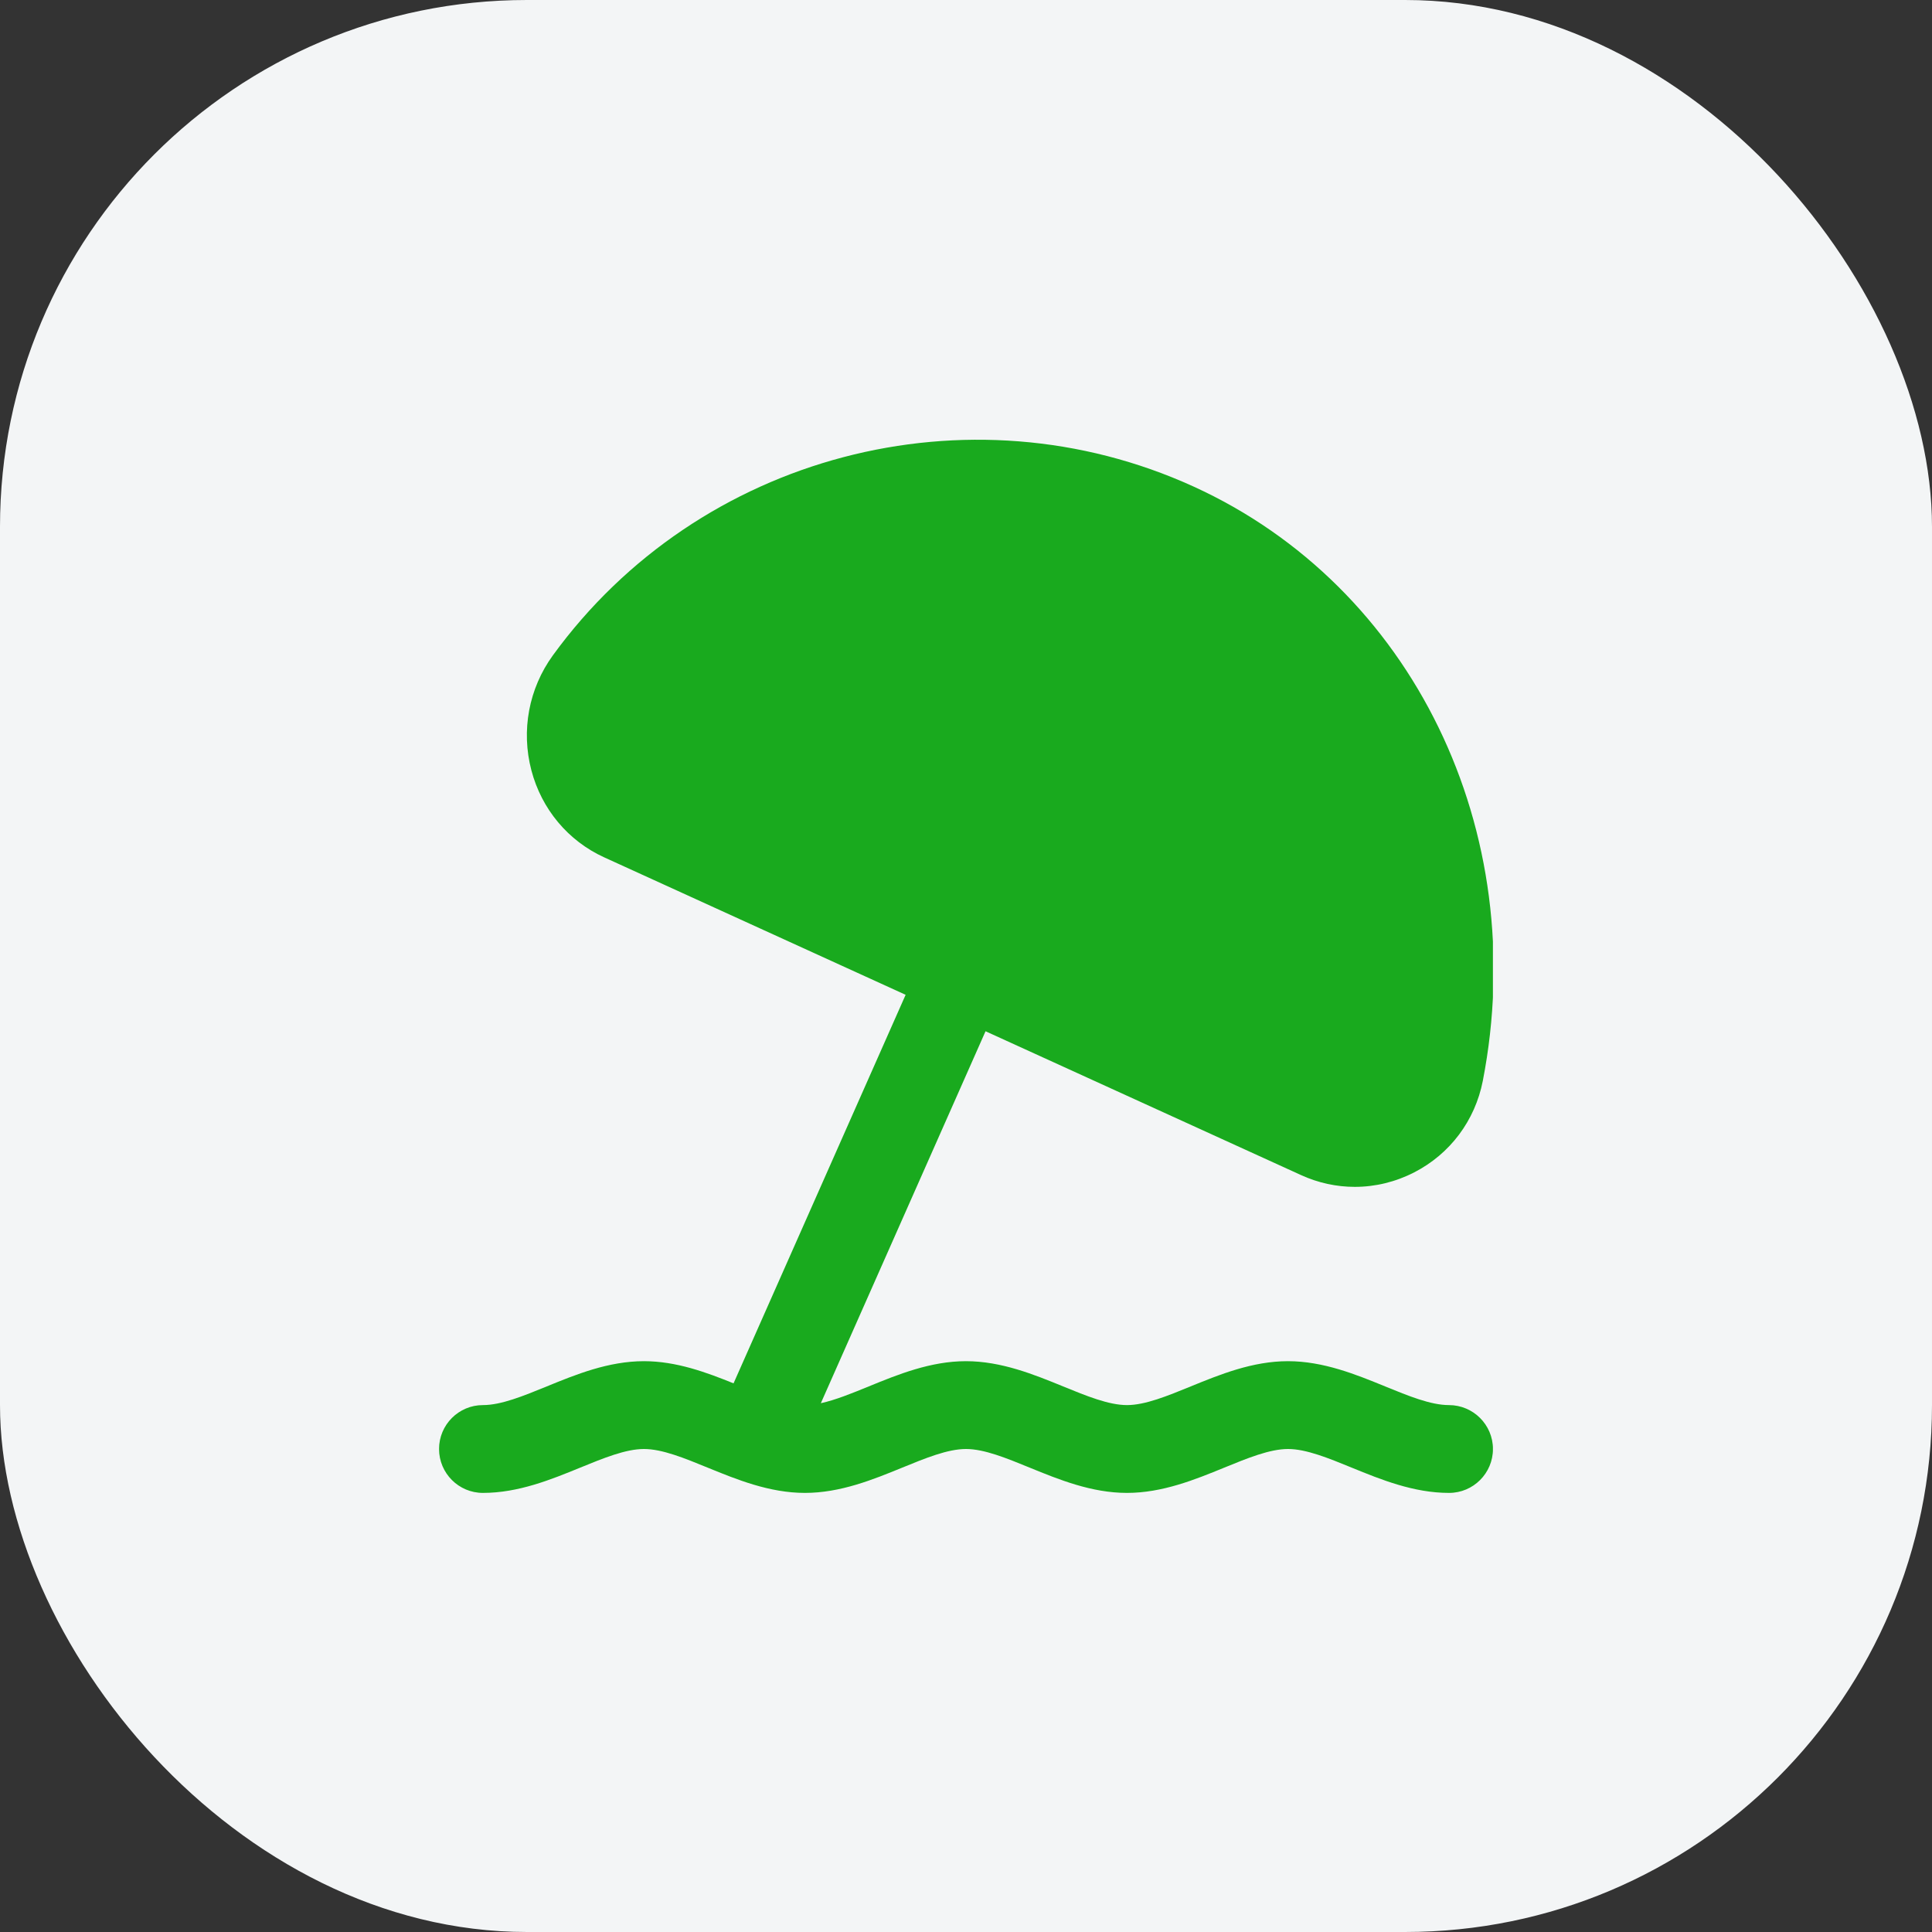 <svg width="44" height="44" viewBox="0 0 44 44" fill="none" xmlns="http://www.w3.org/2000/svg">
<rect x="0" y="0" width="44" height="44" fill="#333333" stroke="none"/>
<rect width="44" height="44" rx="12" fill="#F3F5F6"/>
<g clip-path="url(#clip0_970_10693)">
<path d="M32.999 32C32.584 32 32.08 31.793 31.544 31.574C30.887 31.305 30.14 31 29.332 31C28.524 31 27.779 31.305 27.12 31.574C26.585 31.793 26.079 32 25.666 32C25.252 32 24.745 31.793 24.21 31.574C23.552 31.305 22.806 31 21.998 31C21.191 31 20.445 31.305 19.787 31.574C19.398 31.733 19.026 31.885 18.694 31.957L22.445 23.486L29.631 26.762C30.023 26.941 30.439 27.03 30.855 27.03C31.319 27.03 31.782 26.919 32.209 26.699C33.025 26.28 33.593 25.52 33.77 24.616C34.877 18.921 32.169 13.355 27.183 11.081C22.049 8.74 15.912 10.356 12.591 14.926C12.043 15.682 11.864 16.636 12.102 17.544C12.335 18.43 12.94 19.152 13.761 19.526L20.625 22.656L16.706 31.505C16.091 31.256 15.405 31 14.665 31C13.857 31 13.111 31.305 12.454 31.574C11.918 31.793 11.414 32 10.998 32C10.447 32 9.999 32.448 9.999 33C9.999 33.552 10.447 34 10.998 34C11.806 34 12.553 33.695 13.21 33.426C13.745 33.207 14.251 33 14.665 33C15.081 33 15.585 33.207 16.12 33.426C16.779 33.695 17.524 34 18.332 34C19.14 34 19.887 33.695 20.544 33.426C21.079 33.207 21.584 33 22 33C22.415 33 22.919 33.207 23.454 33.426C24.113 33.695 24.858 34 25.666 34C26.474 34 27.221 33.695 27.878 33.426C28.413 33.207 28.919 33 29.334 33C29.747 33 30.253 33.207 30.788 33.426C31.447 33.695 32.193 34 33.001 34C33.553 34 34.001 33.552 34.001 33C34.001 32.448 33.551 32 32.999 32Z" fill="#19AA1E"/>
</g>
<defs>
<clipPath id="clip0_970_10693">
<rect width="24" height="24" fill="white" transform="translate(10 10)"/>
</clipPath>
</defs>
</svg>
